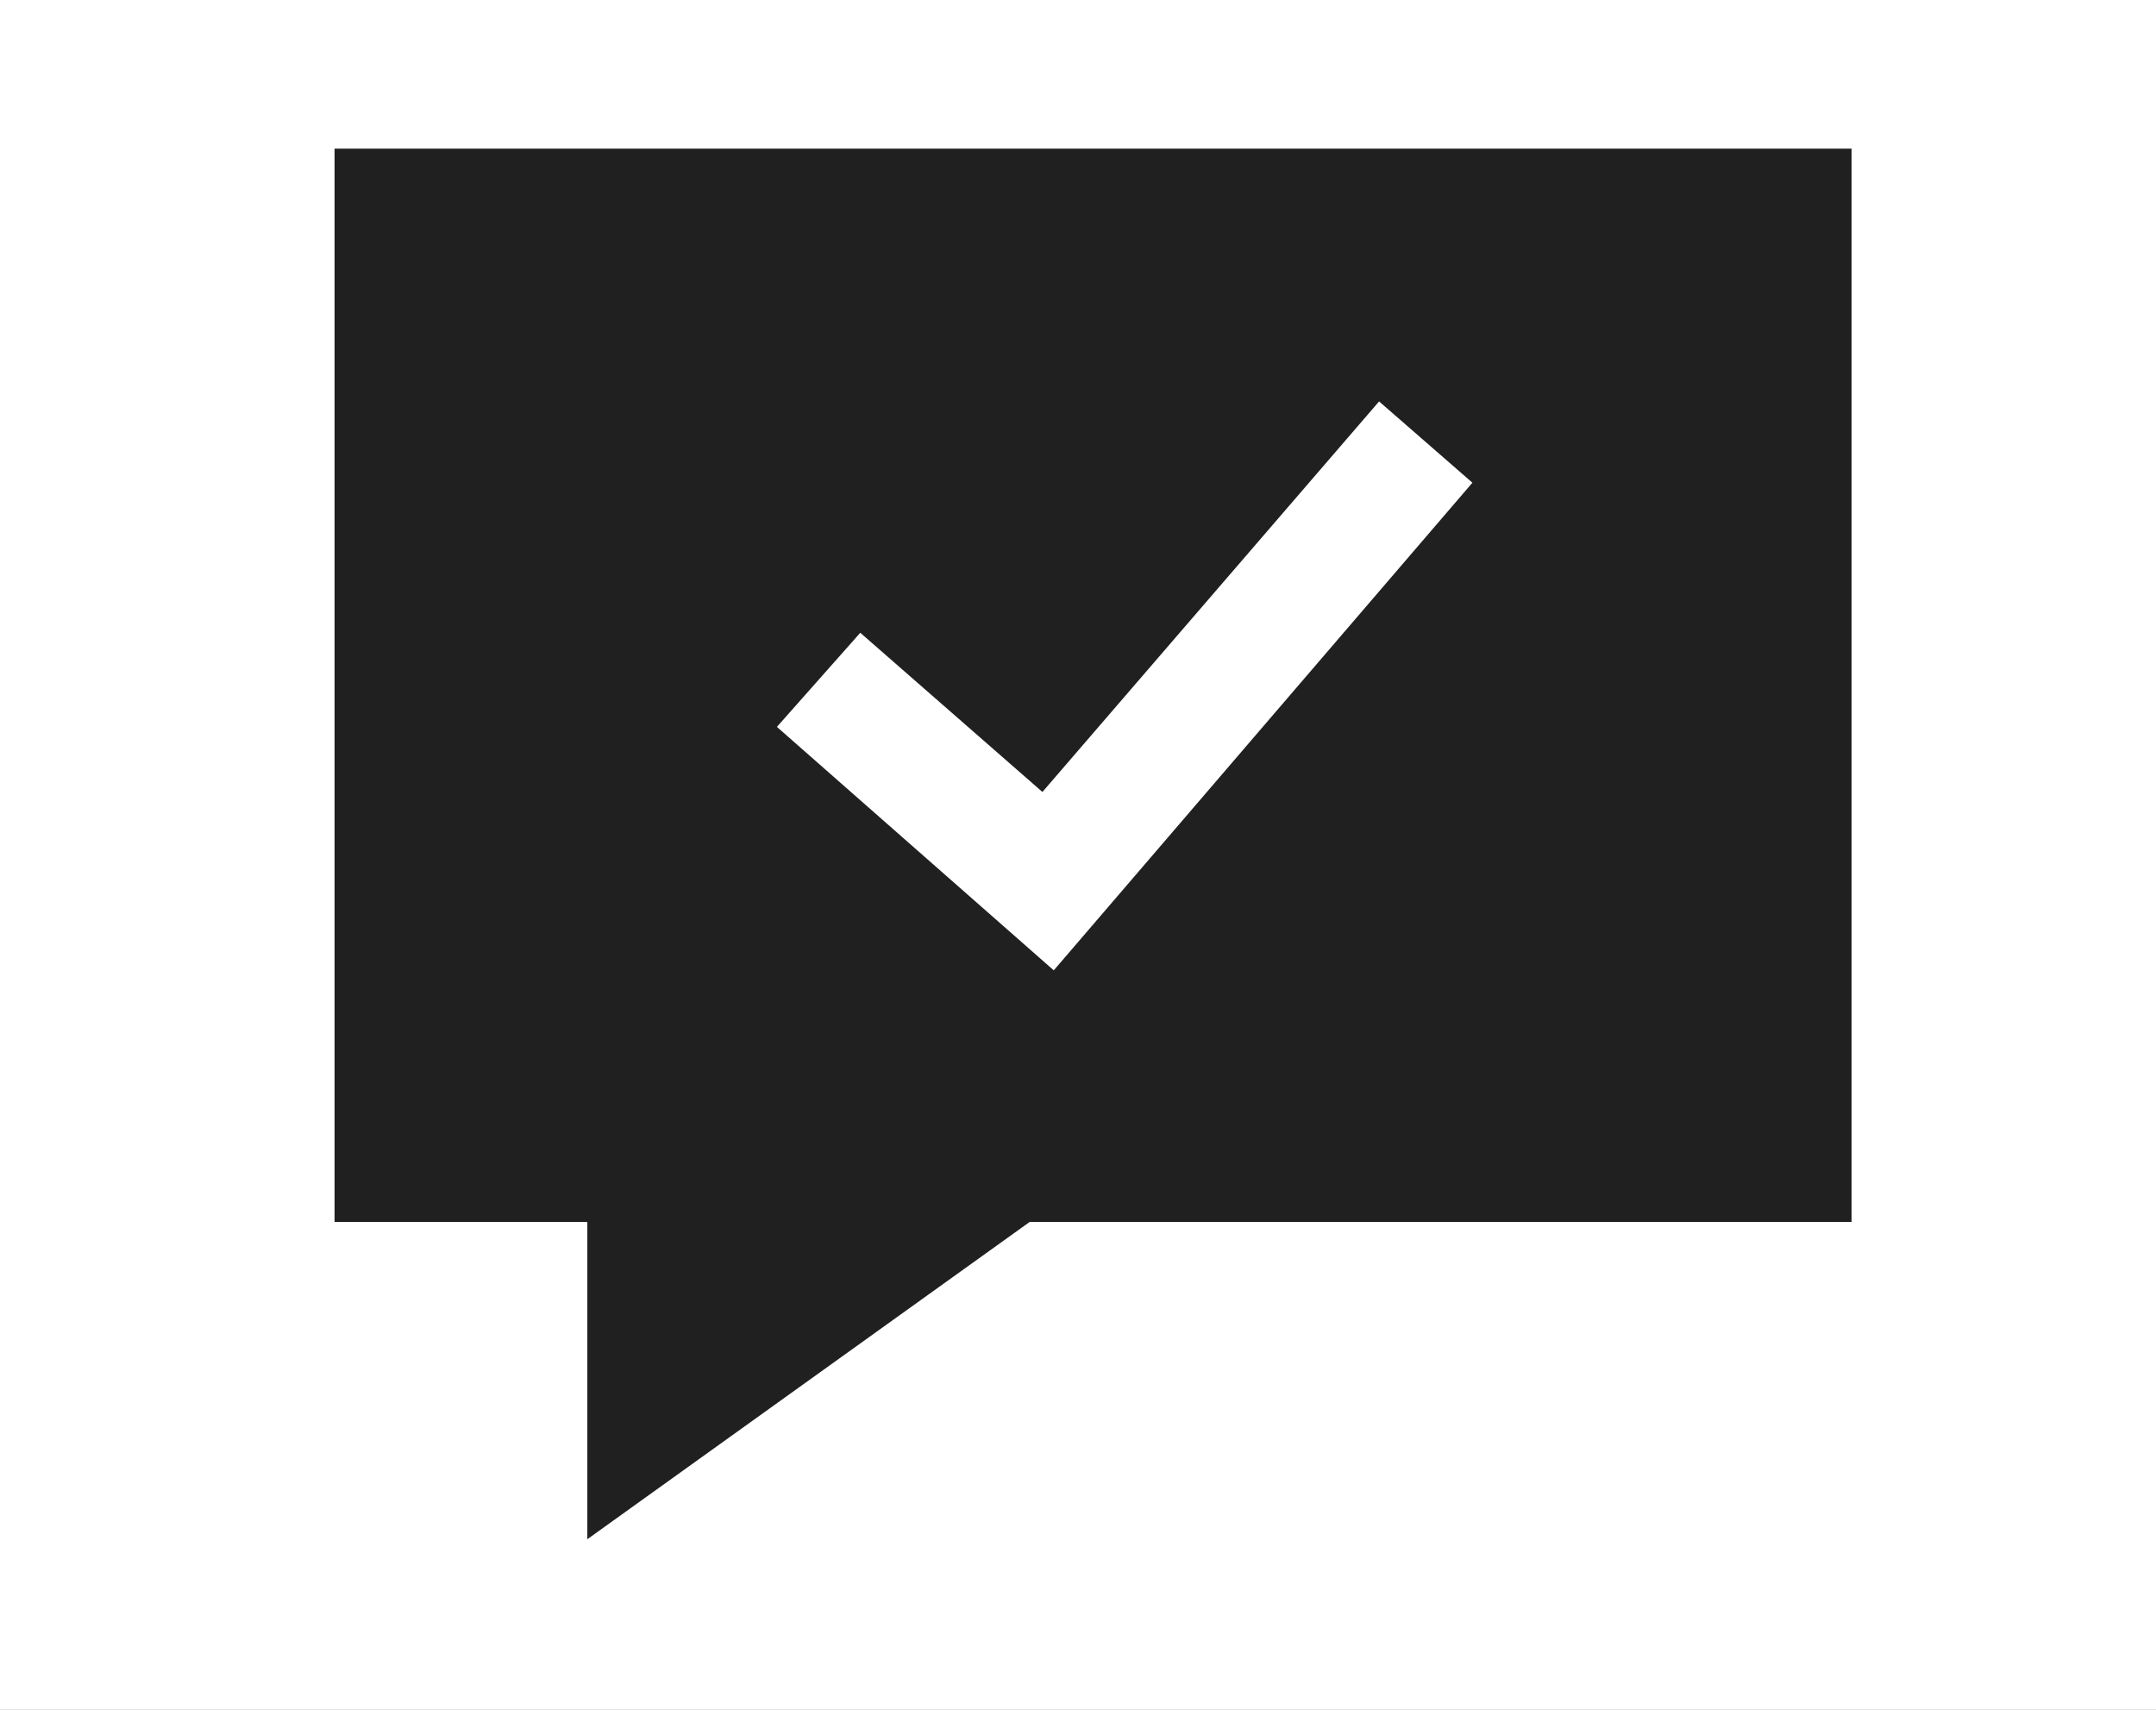 <svg xmlns="http://www.w3.org/2000/svg" xmlns:xlink="http://www.w3.org/1999/xlink" width="58" height="46" viewBox="0 0 58 46">
  <rect x="0" y="0" width="58" height="46" fill="#808080" stroke="none"/>
  <defs>
    <clipPath id="clip-treadsy-step-02">
      <rect width="58" height="46"/>
    </clipPath>
  </defs>
  <g id="treadsy-step-02" clip-path="url(#clip-treadsy-step-02)">
    <rect width="58" height="46" fill="#fff"/>
    <path id="iconmonstr-speech-bubble-34_2_" data-name="iconmonstr-speech-bubble-34 (2)" d="M40.81,1V29.875H18.7L6.8,38.411V29.875H0V1Zm-10.2,8.987L19.348,23.106,11.9,16.556l2.243-2.532,4.9,4.283L28.1,7.8l2.508,2.185Z" transform="translate(9 3)" fill="rgba(22,22,22,0.95)" fill-rule="evenodd"/>
  </g>
</svg>
